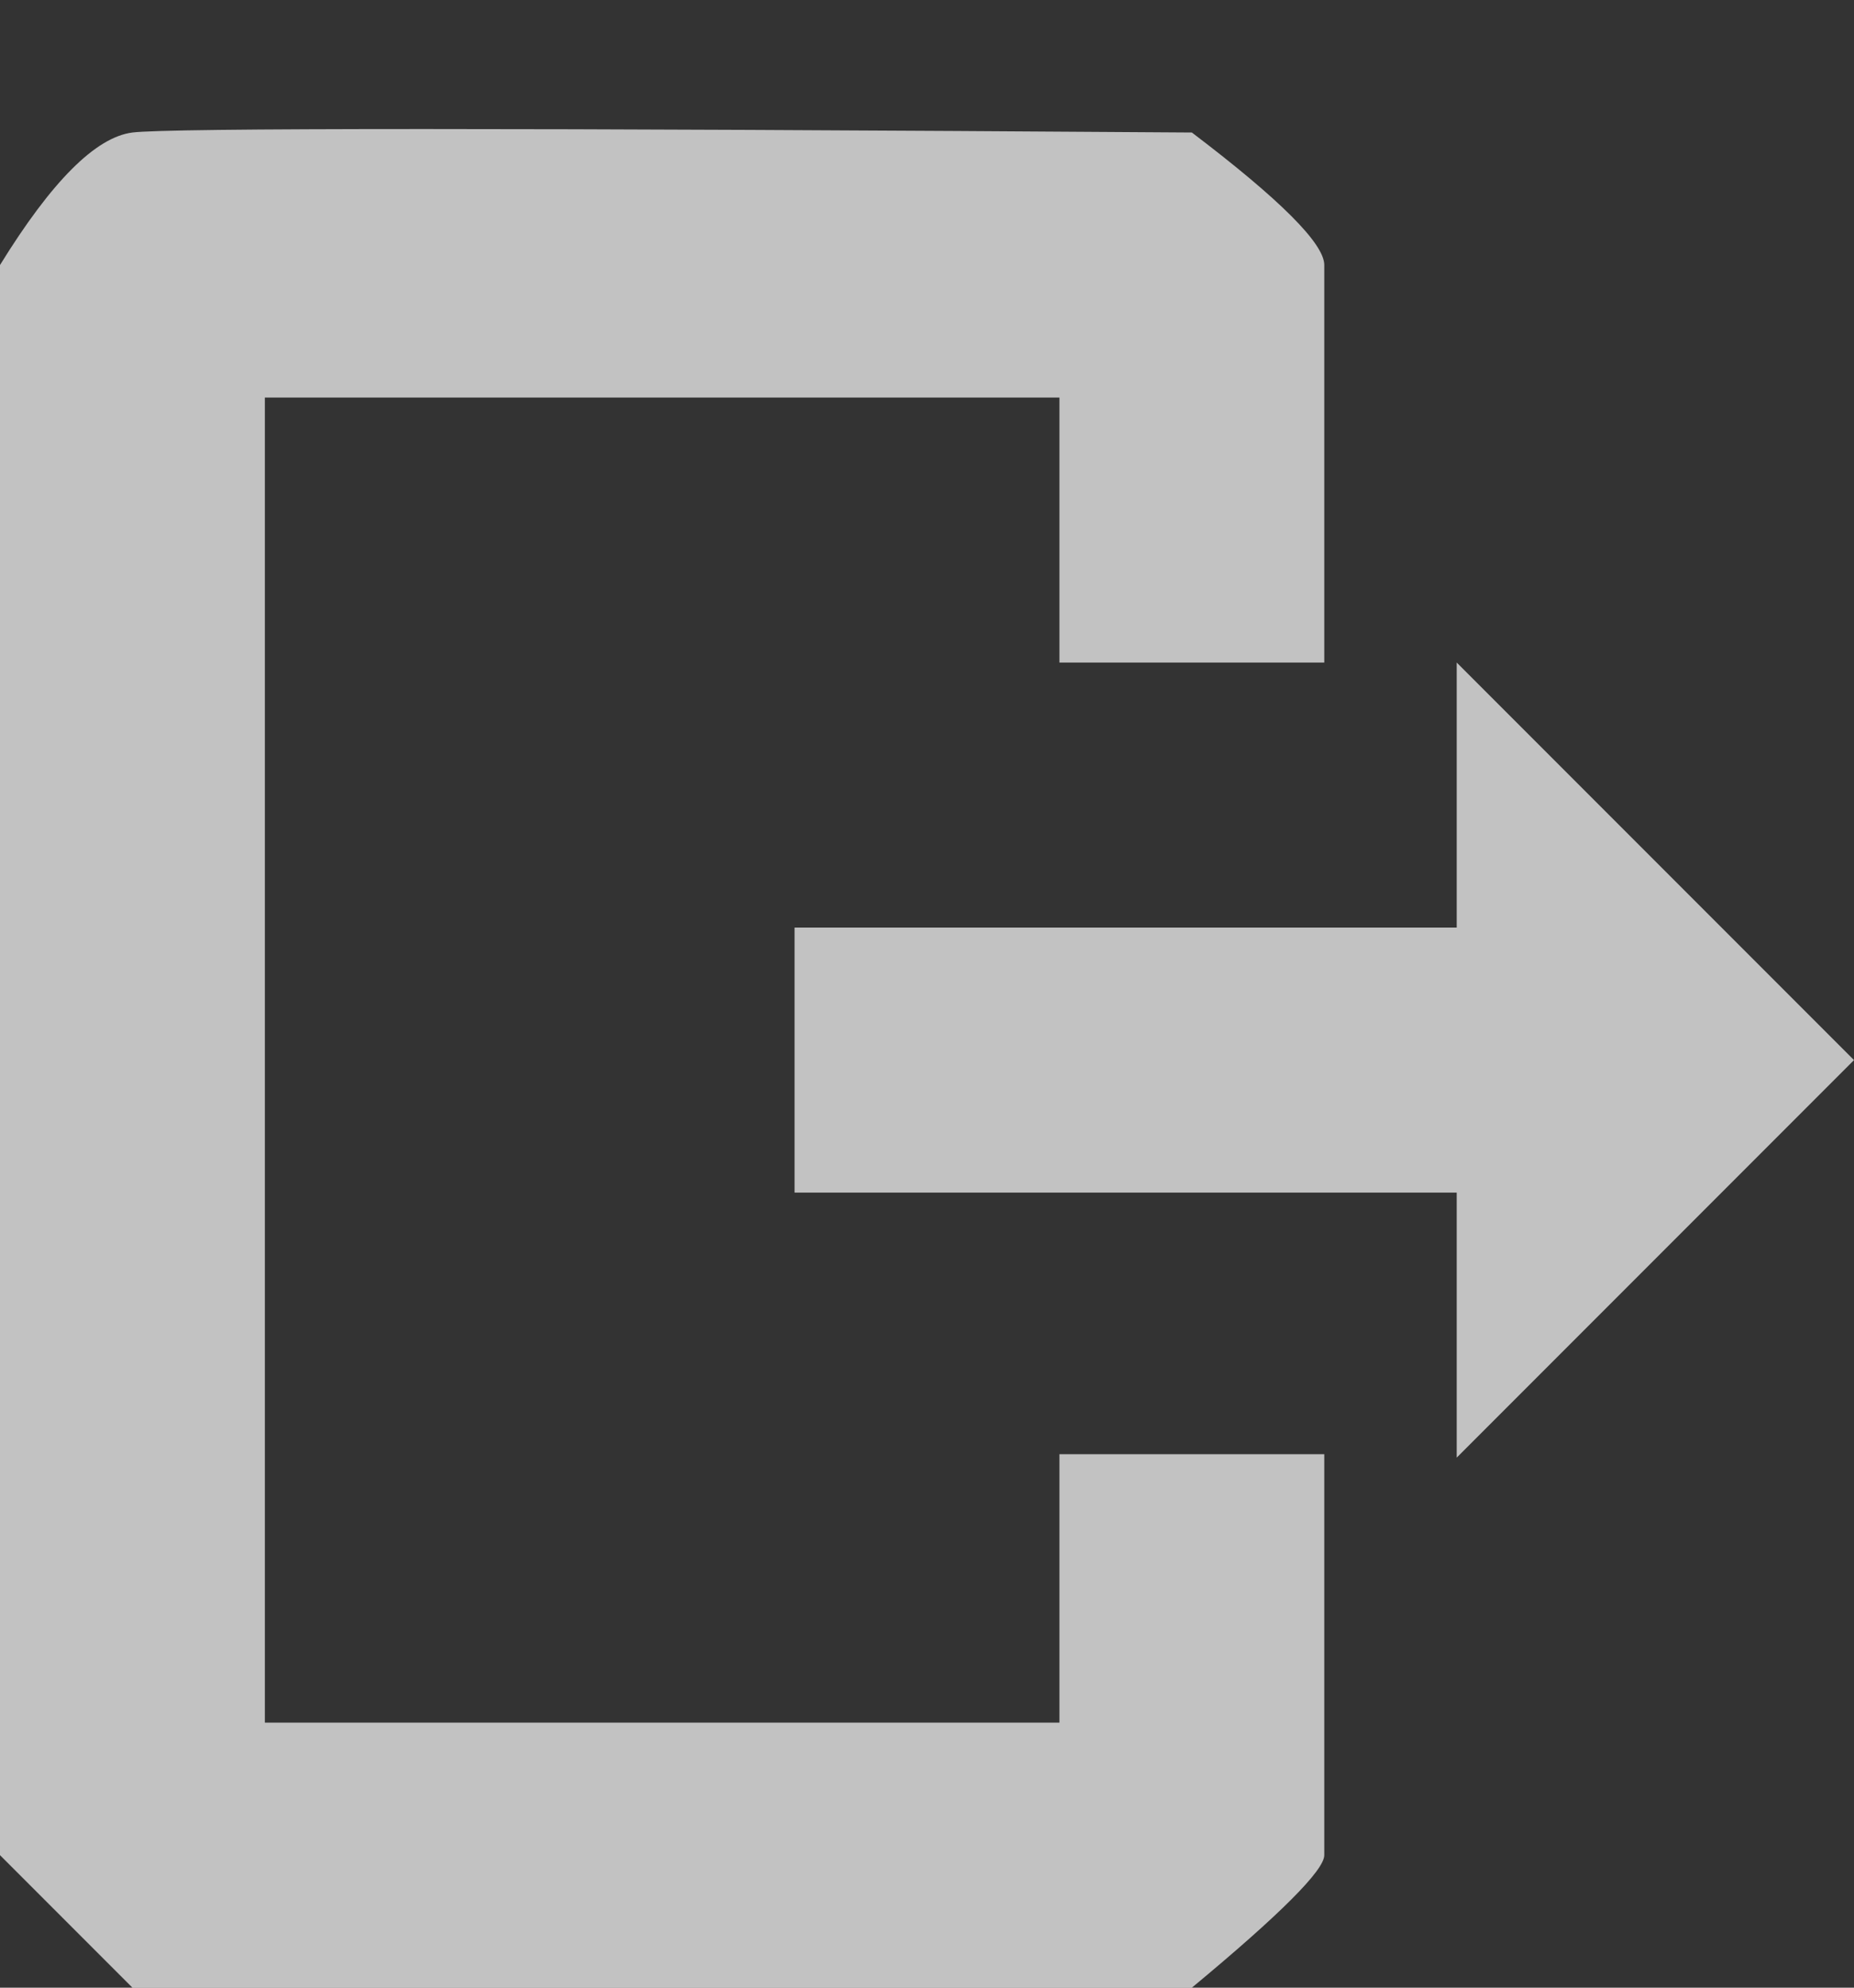 <?xml version="1.0" encoding="UTF-8" standalone="no"?>
<svg width="14px" height="15px" viewBox="0 0 14 15" version="1.1" xmlns="http://www.w3.org/2000/svg" xmlns:xlink="http://www.w3.org/1999/xlink">
    <rect x="0" y="0" width="14" height="15" fill="#333333" stroke="none"/>
    <!-- Generator: sketchtool 47 (45396) - http://www.bohemiancoding.com/sketch -->
    <title>8A57C374-B6D5-462F-8DA4-9B216D6D2975</title>
    <desc>Created with sketchtool.</desc>
    <defs></defs>
    <g id="Pages" stroke="none" stroke-width="1" fill="none" fill-rule="evenodd" fill-opacity="0.7">
        <g id="V6---mobile---side-menu" transform="translate(-28, -637)" fill="#FFFFFF" class="theme-header-color">
            <g id="sidebar" transform="translate(-15, 1)">
                <g id="Personal-nav" transform="translate(15, 499)">
                    <g id="logoff-svg" transform="translate(28, 137)">
                        <path d="M2,3 L2,13 L10,13 C10,13.553 10,13.886 10,14 C10,14.114 9.667,14.447 9,15 L1,15 L0,14 L0,13.5 L0,2.5 L0,2 C0.39,1.368 0.723,1.035 1,1 C1.277,0.965 3.943,0.965 9,1 C9.667,1.506 10,1.839 10,2 C10,2.161 10,2.494 10,3 L2,3 Z M10,5 L8,5 L8,3 L10,3 L10,5 Z M10,10.974 L10,13 L8,13 L8,10.974 L10,10.974 Z" id="Combined-Shape"></path>
                        <polygon id="Path" transform="translate(10, 8) rotate(270) translate(-10, -8) " points="13 9 11 9 11 4 9 4 9 9 7 9 10 12"></polygon>
                    </g>
                </g>
            </g>
        </g>
    </g>
</svg>